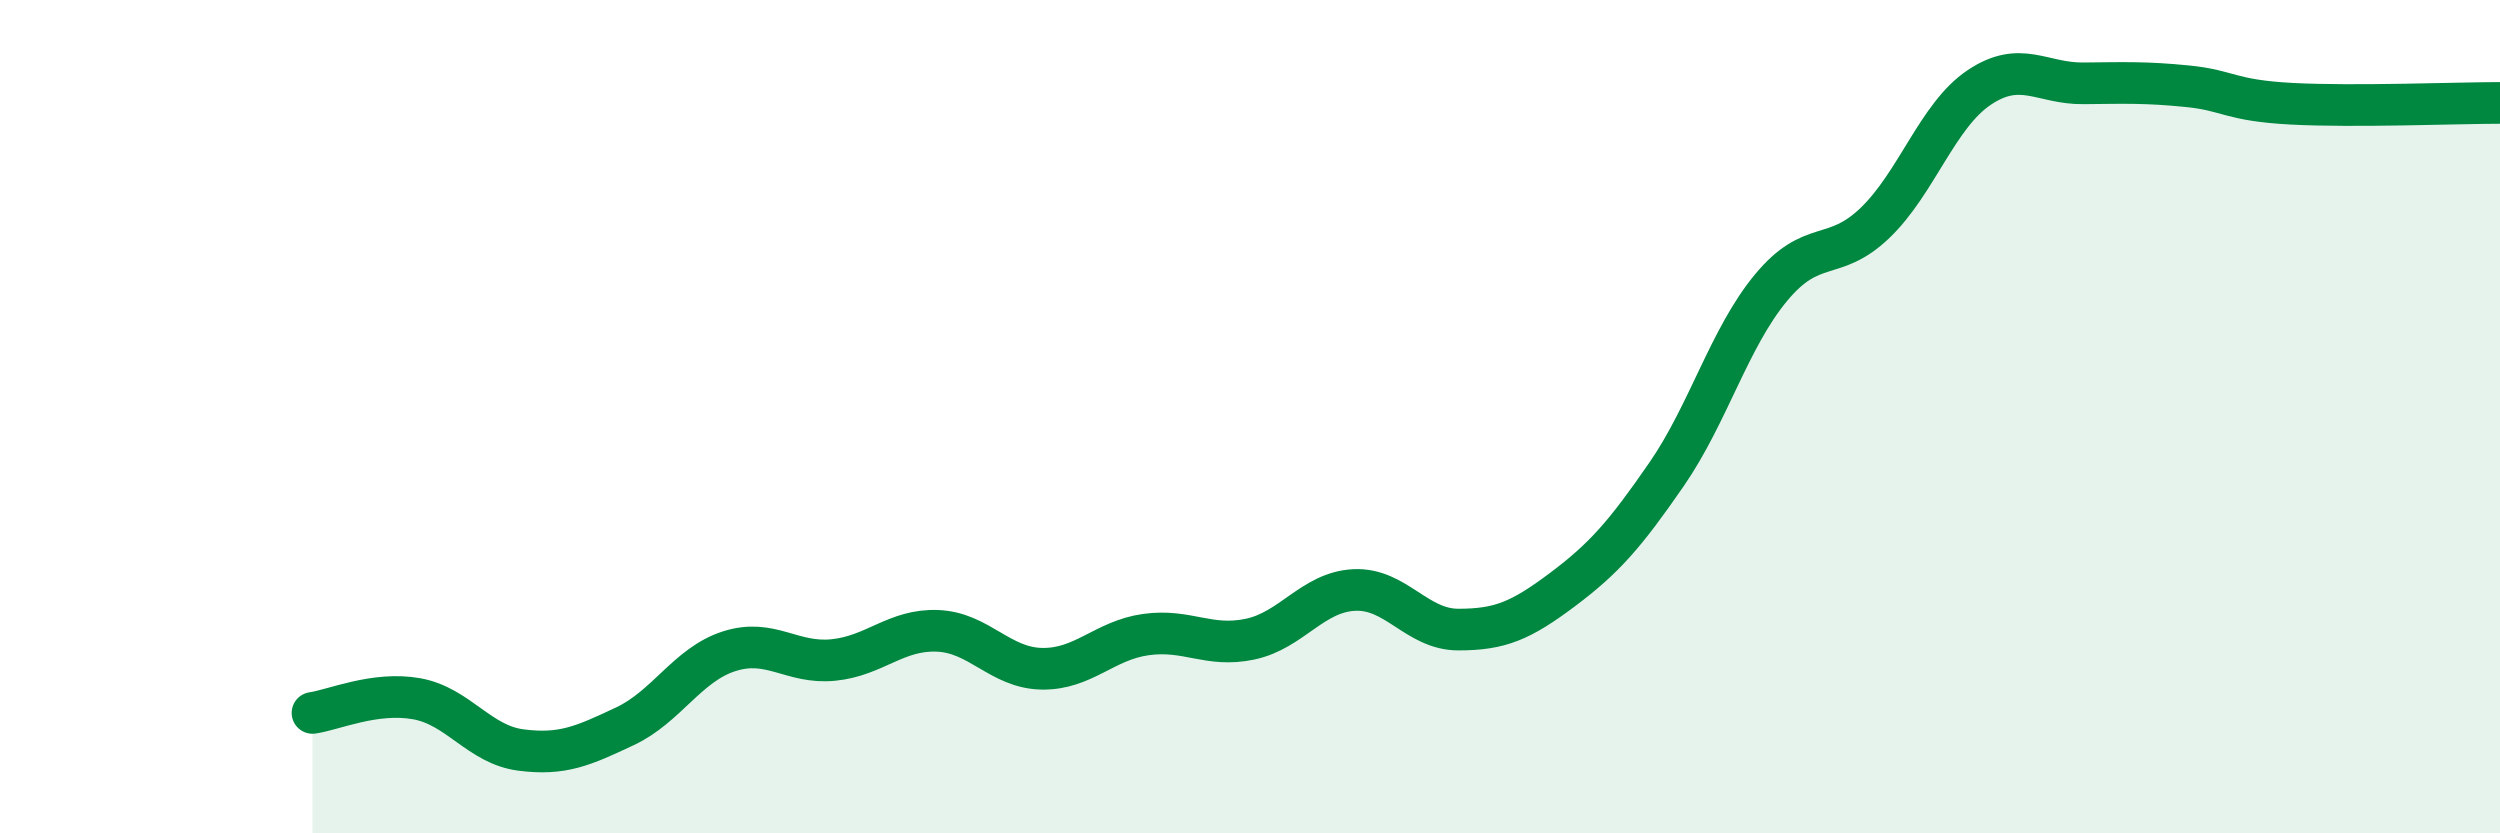 
    <svg width="60" height="20" viewBox="0 0 60 20" xmlns="http://www.w3.org/2000/svg">
      <path
        d="M 7.5,17.11 C 8,17.04 9,16.59 10,16.77 C 11,16.95 11.5,17.87 12.5,18 C 13.5,18.13 14,17.9 15,17.43 C 16,16.96 16.5,15.95 17.5,15.63 C 18.5,15.31 19,15.94 20,15.84 C 21,15.74 21.5,15.1 22.5,15.14 C 23.5,15.18 24,16.03 25,16.05 C 26,16.07 26.5,15.37 27.5,15.23 C 28.5,15.09 29,15.55 30,15.34 C 31,15.13 31.5,14.21 32.5,14.16 C 33.5,14.11 34,15.11 35,15.11 C 36,15.11 36.5,14.9 37.5,14.15 C 38.5,13.4 39,12.83 40,11.38 C 41,9.93 41.5,8.12 42.5,6.91 C 43.5,5.7 44,6.31 45,5.35 C 46,4.39 46.5,2.77 47.5,2.1 C 48.5,1.43 49,2.01 50,2 C 51,1.99 51.5,1.97 52.5,2.07 C 53.5,2.17 53.5,2.41 55,2.49 C 56.5,2.57 59,2.47 60,2.47L60 20L7.5 20Z"
        fill="#008740"
        opacity="0.1"
        stroke-linecap="round"
        stroke-linejoin="round"
      />
      <path
        d="M 7.5,17.11 C 8,17.04 9,16.59 10,16.77 C 11,16.95 11.5,17.87 12.5,18 C 13.5,18.13 14,17.9 15,17.43 C 16,16.96 16.5,15.95 17.5,15.63 C 18.5,15.31 19,15.94 20,15.84 C 21,15.74 21.5,15.1 22.5,15.14 C 23.5,15.18 24,16.03 25,16.05 C 26,16.07 26.5,15.37 27.5,15.23 C 28.5,15.09 29,15.55 30,15.34 C 31,15.13 31.5,14.21 32.5,14.16 C 33.5,14.11 34,15.11 35,15.11 C 36,15.11 36.5,14.9 37.5,14.15 C 38.5,13.4 39,12.83 40,11.38 C 41,9.93 41.5,8.12 42.5,6.91 C 43.5,5.7 44,6.31 45,5.35 C 46,4.39 46.5,2.77 47.5,2.1 C 48.5,1.43 49,2.01 50,2 C 51,1.99 51.5,1.97 52.5,2.07 C 53.5,2.17 53.5,2.41 55,2.49 C 56.5,2.57 59,2.47 60,2.47"
        stroke="#008740"
        stroke-width="1"
        fill="none"
        stroke-linecap="round"
        stroke-linejoin="round"
      />
    </svg>
  